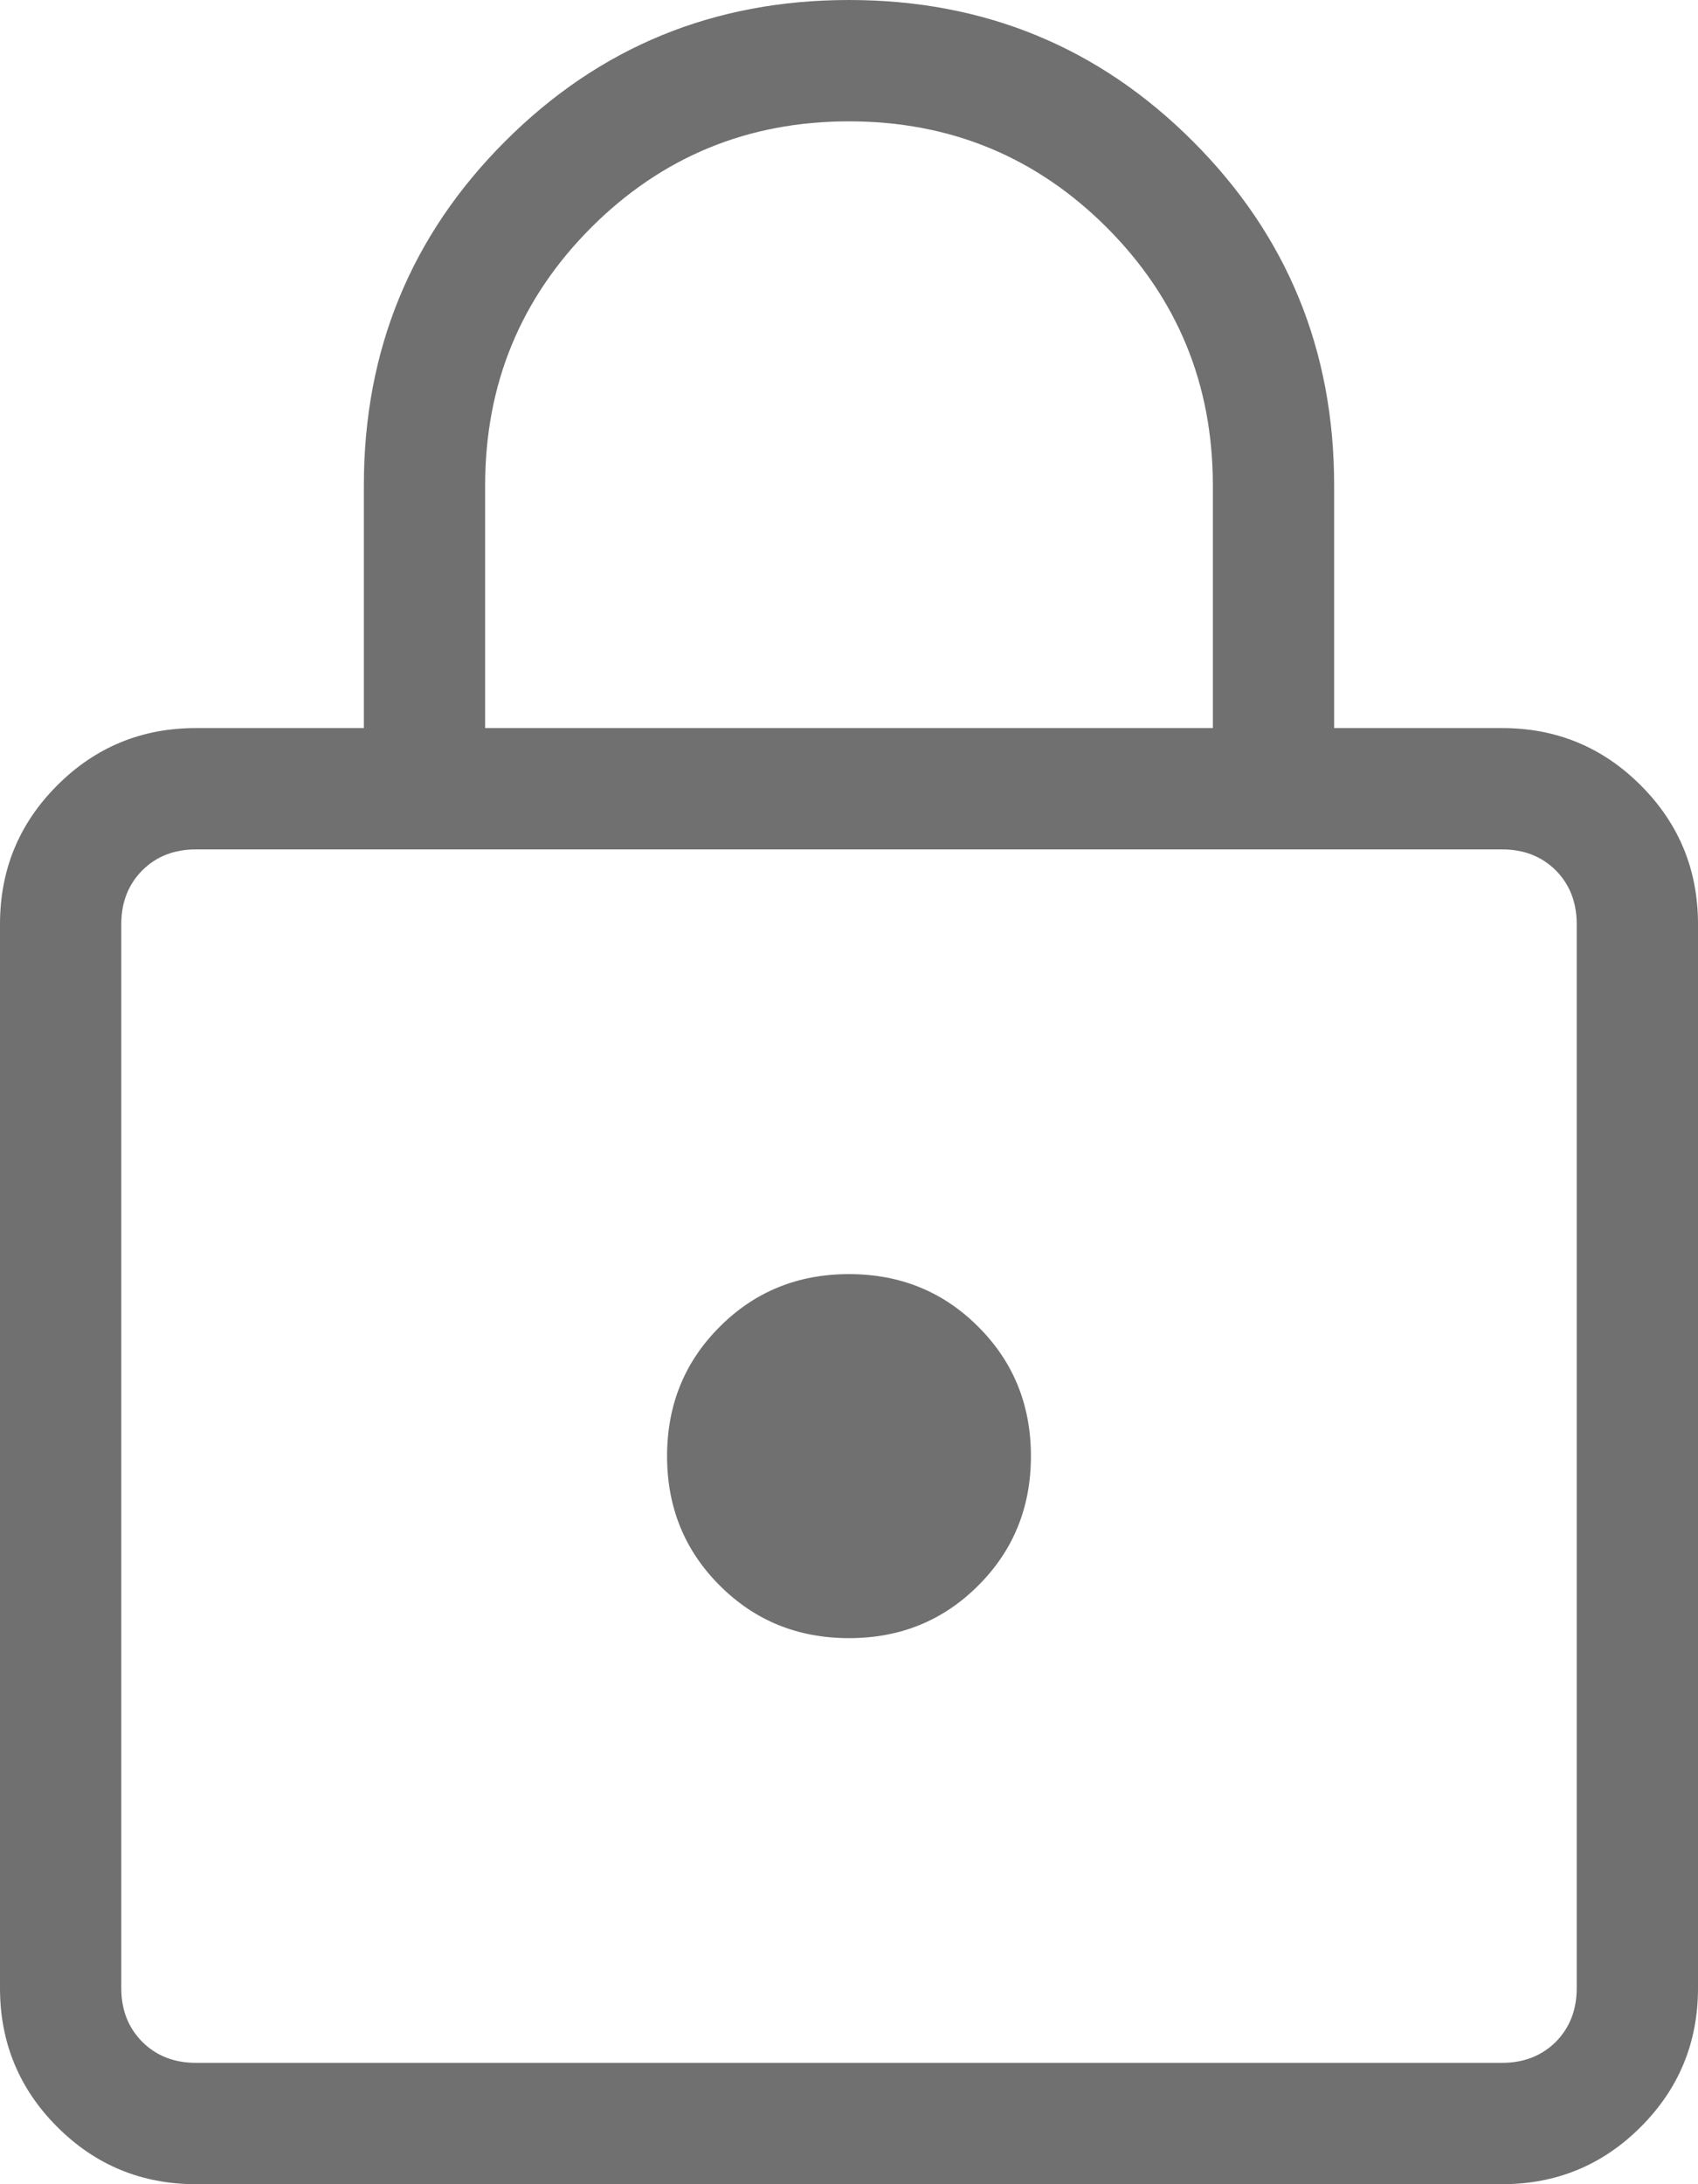 <svg width="21" height="27" viewBox="0 0 21 27" fill="none" xmlns="http://www.w3.org/2000/svg">
<path d="M2.423 27C1.752 27 1.18 26.764 0.708 26.292C0.236 25.82 0 25.248 0 24.577V11.423C0 10.752 0.236 10.18 0.708 9.708C1.18 9.236 1.752 9 2.423 9H4.5V6C4.5 4.329 5.082 2.911 6.247 1.747C7.411 0.582 8.829 0 10.5 0C12.171 0 13.589 0.582 14.753 1.747C15.918 2.911 16.5 4.329 16.5 6V9H18.577C19.248 9 19.82 9.236 20.292 9.708C20.764 10.18 21 10.752 21 11.423V24.577C21 25.248 20.764 25.82 20.292 26.292C19.82 26.764 19.248 27 18.577 27H2.423ZM2.423 25.5H18.577C18.846 25.5 19.067 25.413 19.241 25.241C19.413 25.067 19.5 24.846 19.5 24.577V11.423C19.5 11.154 19.413 10.933 19.241 10.759C19.067 10.586 18.846 10.5 18.577 10.5H2.423C2.154 10.5 1.933 10.586 1.76 10.759C1.587 10.933 1.5 11.154 1.5 11.423V24.577C1.5 24.846 1.587 25.067 1.76 25.241C1.933 25.413 2.154 25.5 2.423 25.5ZM10.5 20.25C11.133 20.25 11.666 20.033 12.099 19.599C12.533 19.166 12.75 18.633 12.75 18C12.75 17.367 12.533 16.834 12.099 16.401C11.666 15.967 11.133 15.75 10.5 15.75C9.867 15.75 9.334 15.967 8.901 16.401C8.467 16.834 8.25 17.367 8.25 18C8.25 18.633 8.467 19.166 8.901 19.599C9.334 20.033 9.867 20.25 10.5 20.25ZM6 9H15V6C15 4.75 14.562 3.688 13.688 2.812C12.812 1.938 11.75 1.5 10.5 1.5C9.25 1.5 8.188 1.938 7.312 2.812C6.438 3.688 6 4.75 6 6V9Z" fill="#707070"/>
</svg>
